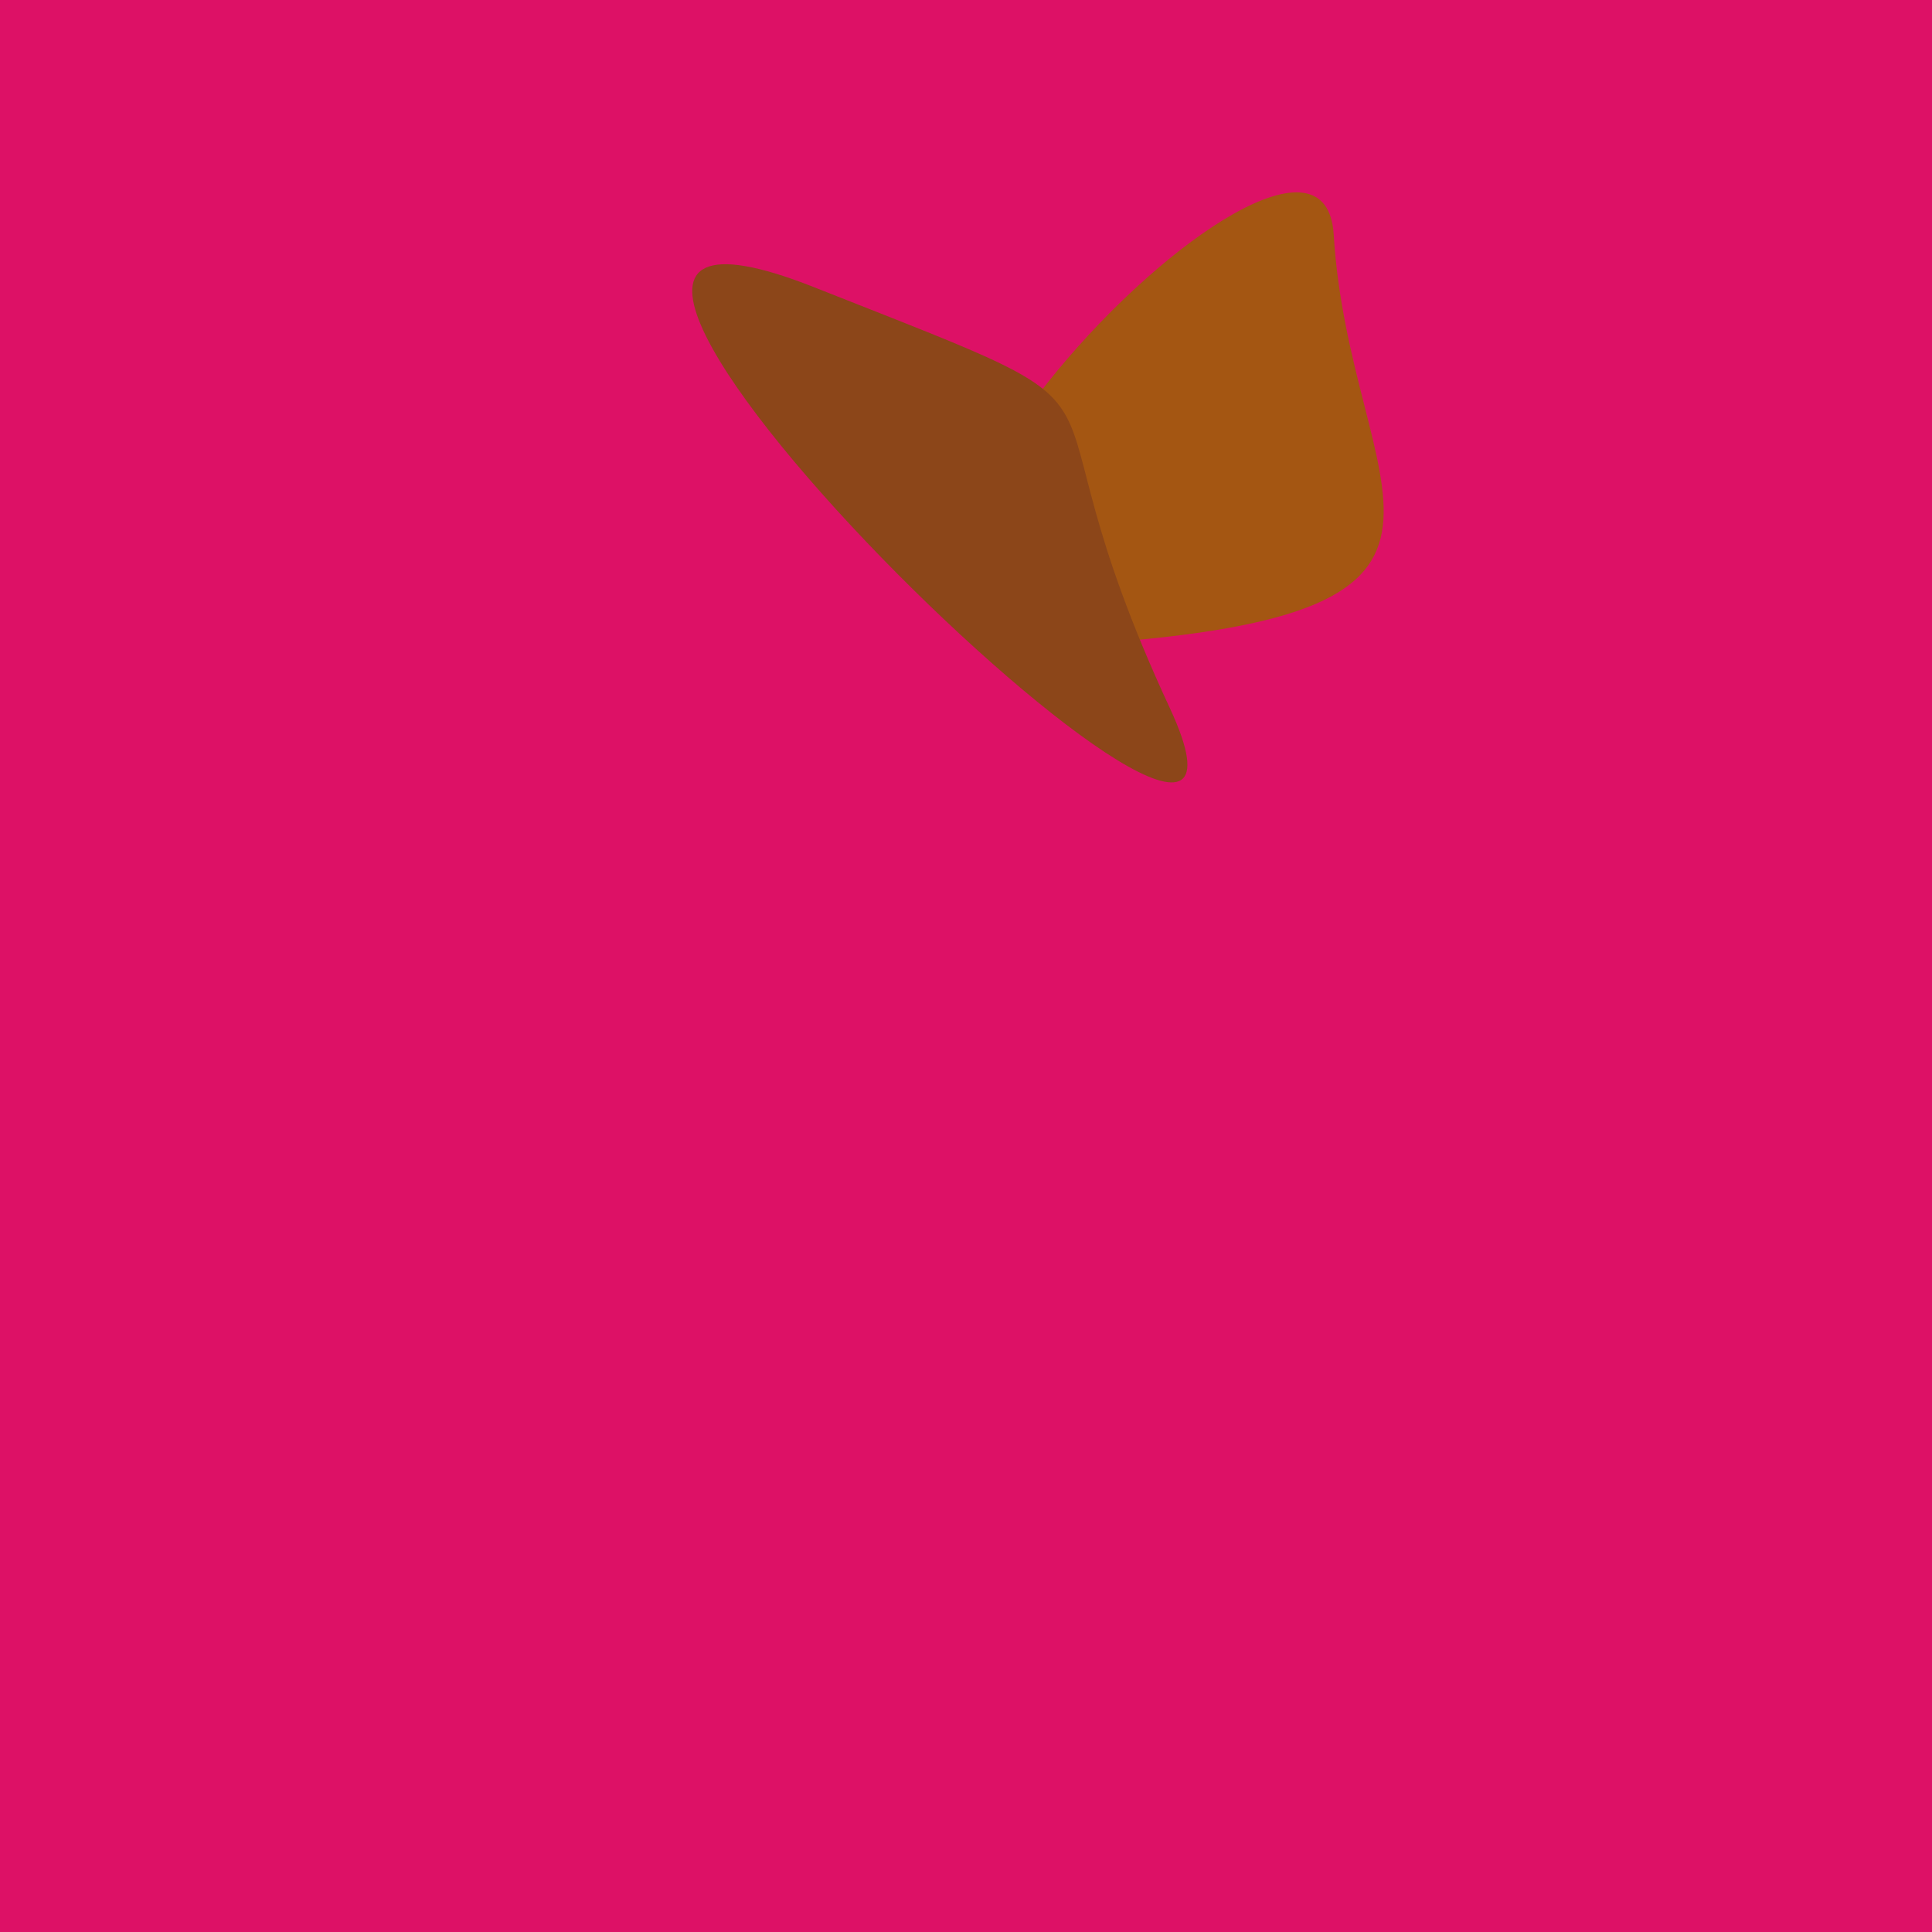 <?xml version="1.0" standalone="no"?>
<svg xmlns:xlink="http://www.w3.org/1999/xlink" xmlns="http://www.w3.org/2000/svg" width="128" height="128"><g><rect width="128" height="128" fill="#d16"></rect><path d="M 88.361 15.537 C 87.507 1.594 45.8 44.48 72.164 42.654 C 101.368 40.632 89.427 32.946 88.361 15.537" fill="rgb(164,86,18)"></path><path d="M 53.925 19.024 C 23.961 7.17 87.914 69.316 77.513 46.931 C 66.467 23.161 78.219 28.635 53.925 19.024" fill="rgb(140,70,25)"></path></g></svg>